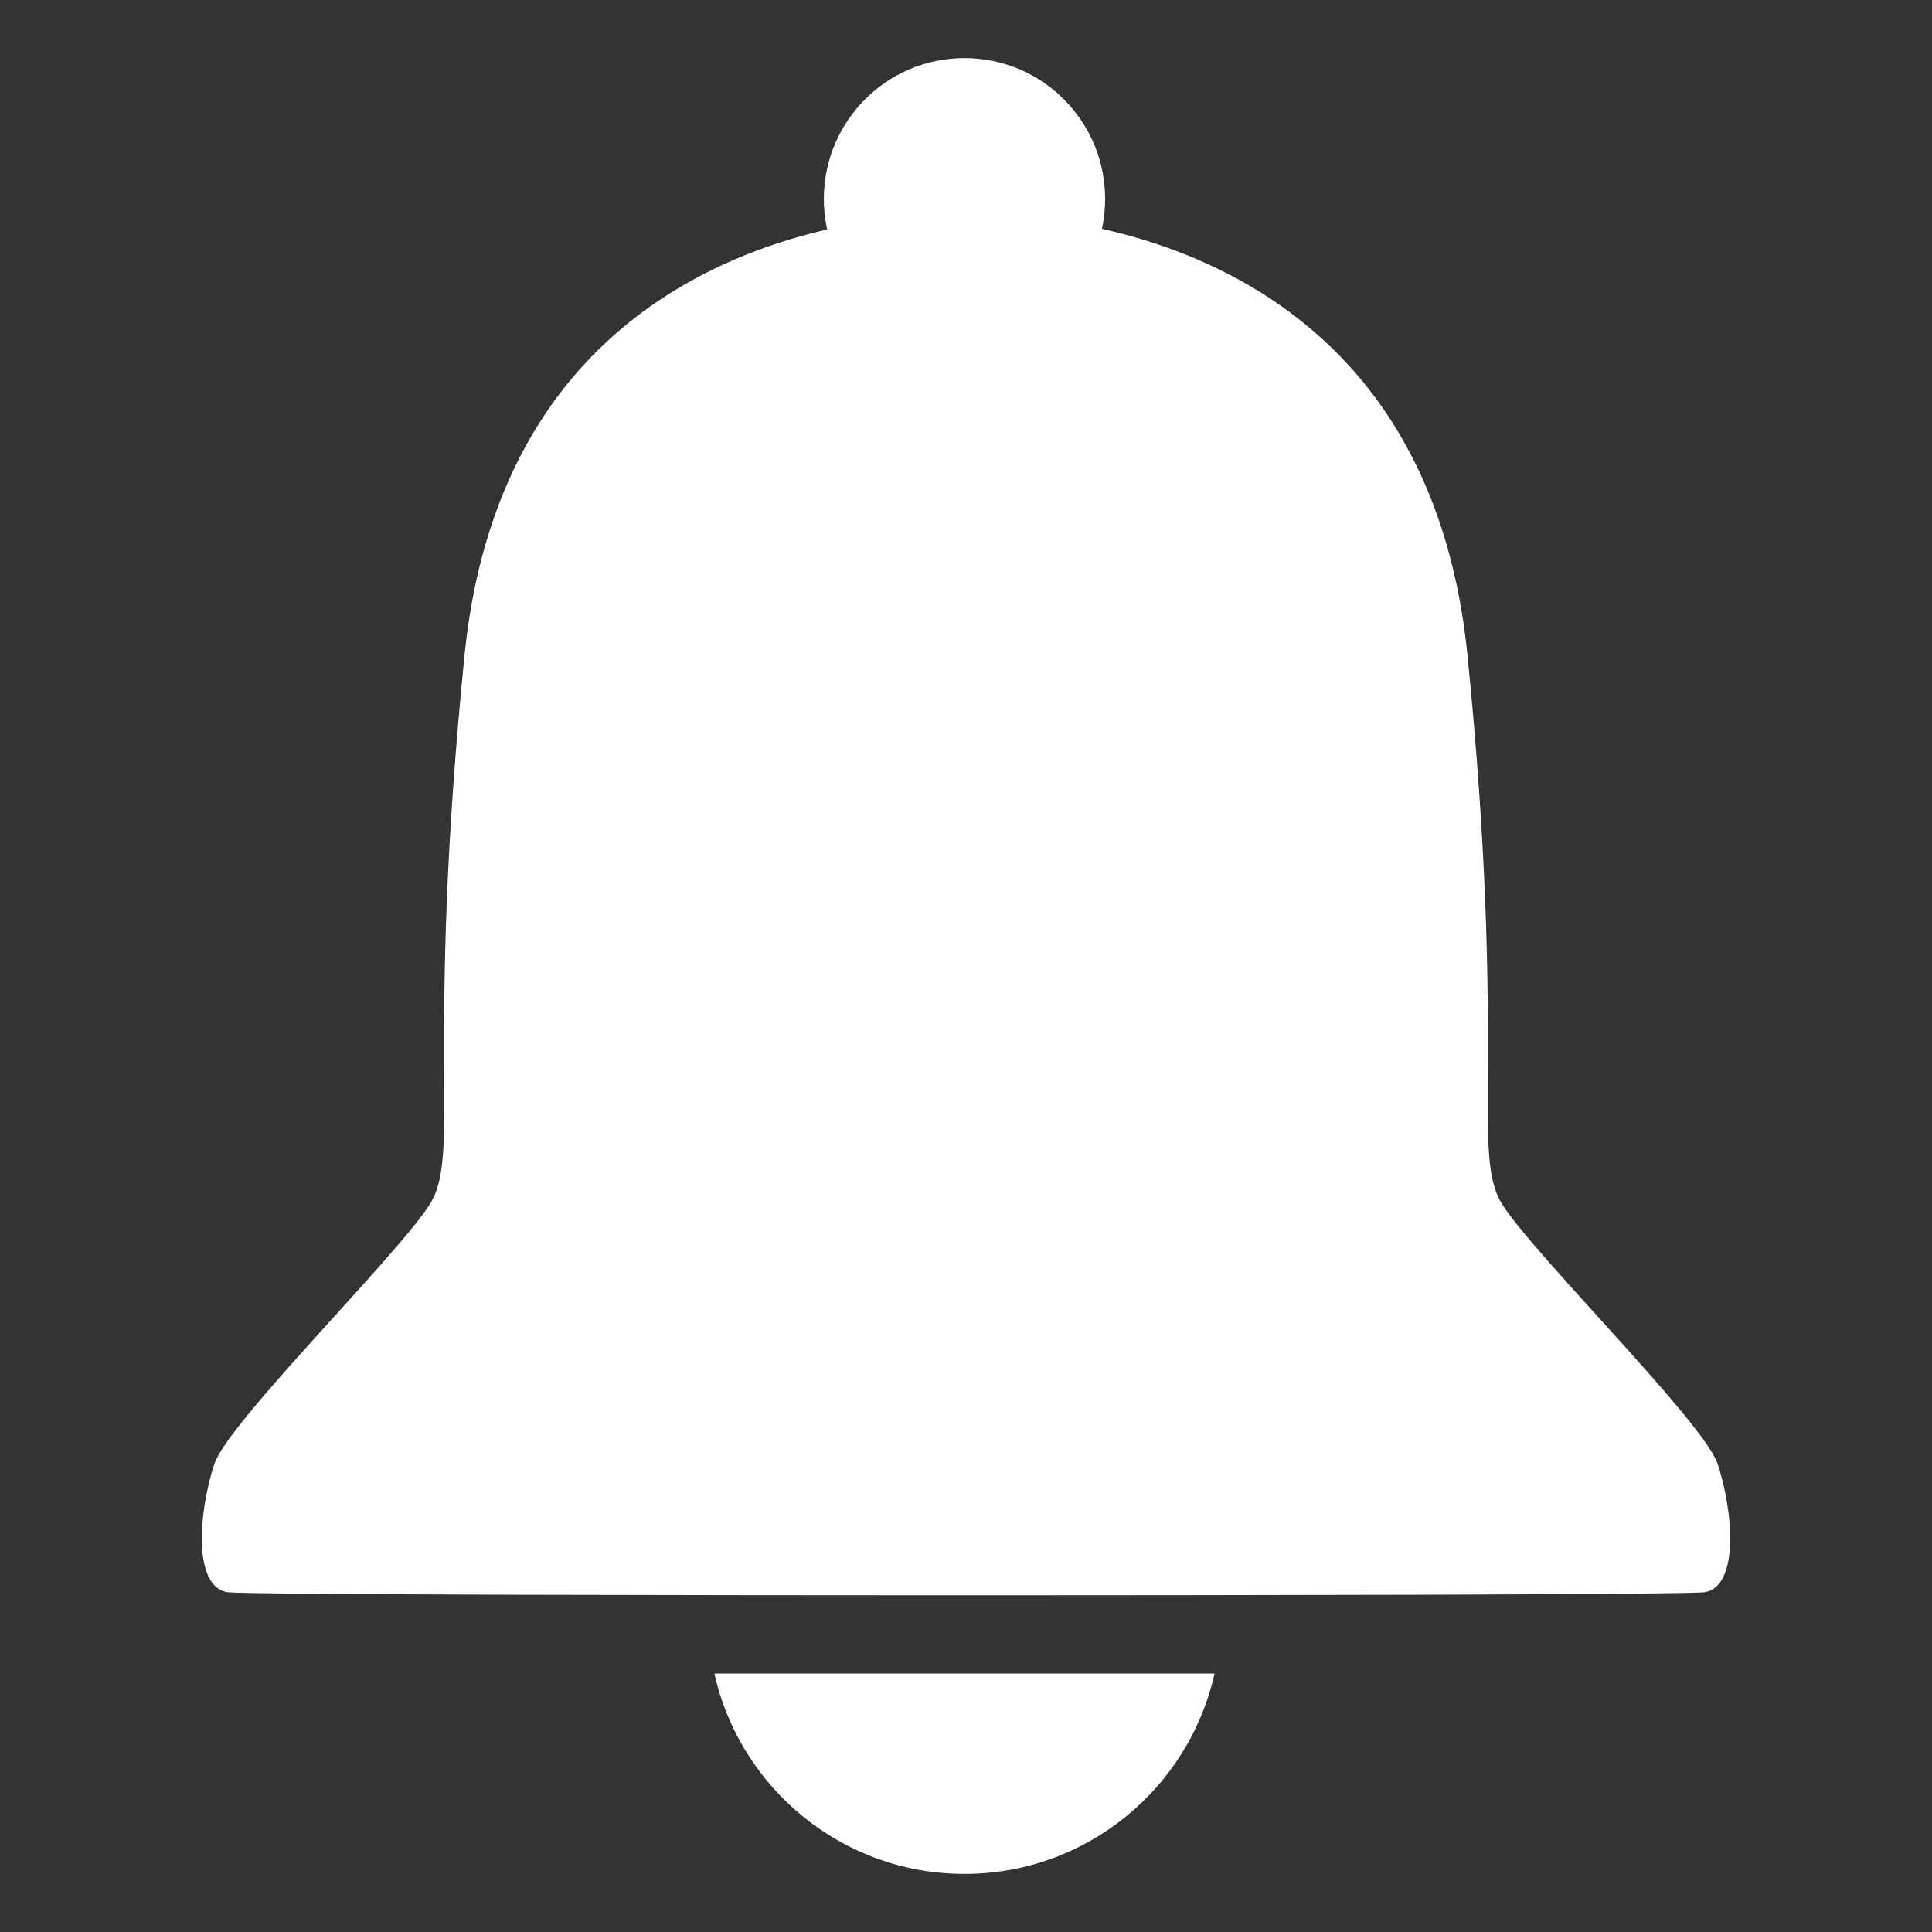 <?xml version="1.0" encoding="UTF-8" standalone="no"?><!DOCTYPE svg PUBLIC "-//W3C//DTD SVG 1.1//EN" "http://www.w3.org/Graphics/SVG/1.1/DTD/svg11.dtd"><svg width="100%" height="100%" viewBox="0 0 256 256" version="1.1" xmlns="http://www.w3.org/2000/svg" xmlns:xlink="http://www.w3.org/1999/xlink" xml:space="preserve" xmlns:serif="http://www.serif.com/" style="fill-rule:evenodd;clip-rule:evenodd;stroke-linejoin:round;stroke-miterlimit:2;"><rect x="0" y="0" width="256" height="256" fill="#333333" stroke="none"/><g id="Alert"><path id="Ellipse" d="M109.163,26.365c-0,-10.31 8.343,-18.668 18.635,-18.668c10.292,0 18.635,8.358 18.635,18.668c-0,10.31 -8.343,18.668 -18.635,18.668c-10.292,-0 -18.635,-8.358 -18.635,-18.668Z" style="fill:#fff;"/><path id="Composite-Path" serif:id="Composite Path" d="M30.068,210.967c2,0.365 69.216,0.41 93.579,0.415l3.727,-182.943c-0,0 0.218,-0.013 0.627,-0.025c-6.446,-0.185 -60.62,0.006 -66.461,58.517c-5.233,52.428 -0.414,65.959 -4.555,72.597c-4.141,6.637 -26.74,28.921 -28.573,34.431c-2.071,6.223 -2.899,16.179 1.656,17.008Zm98.558,-182.528c0,0 -0.216,-0.013 -0.625,-0.025c-0.409,0.012 -0.627,0.025 -0.627,0.025l-3.727,182.943l8.706,0l-3.727,-182.943Zm0,0l3.727,182.943c24.36,-0.005 91.578,-0.05 93.579,-0.415c4.555,-0.829 3.727,-10.785 1.656,-17.008c-1.833,-5.51 -24.432,-27.794 -28.573,-34.431c-4.141,-6.638 0.678,-20.169 -4.555,-72.597c-5.841,-58.511 -60.013,-58.702 -66.459,-58.517c0.409,0.012 0.625,0.025 0.625,0.025Z" style="fill:#fff;"/><path id="Path" d="M94.661,221.753c3.397,15.195 16.943,26.55 33.137,26.55c16.193,-0 29.74,-11.355 33.137,-26.55l-66.274,0Z" style="fill:#fff;"/></g></svg>